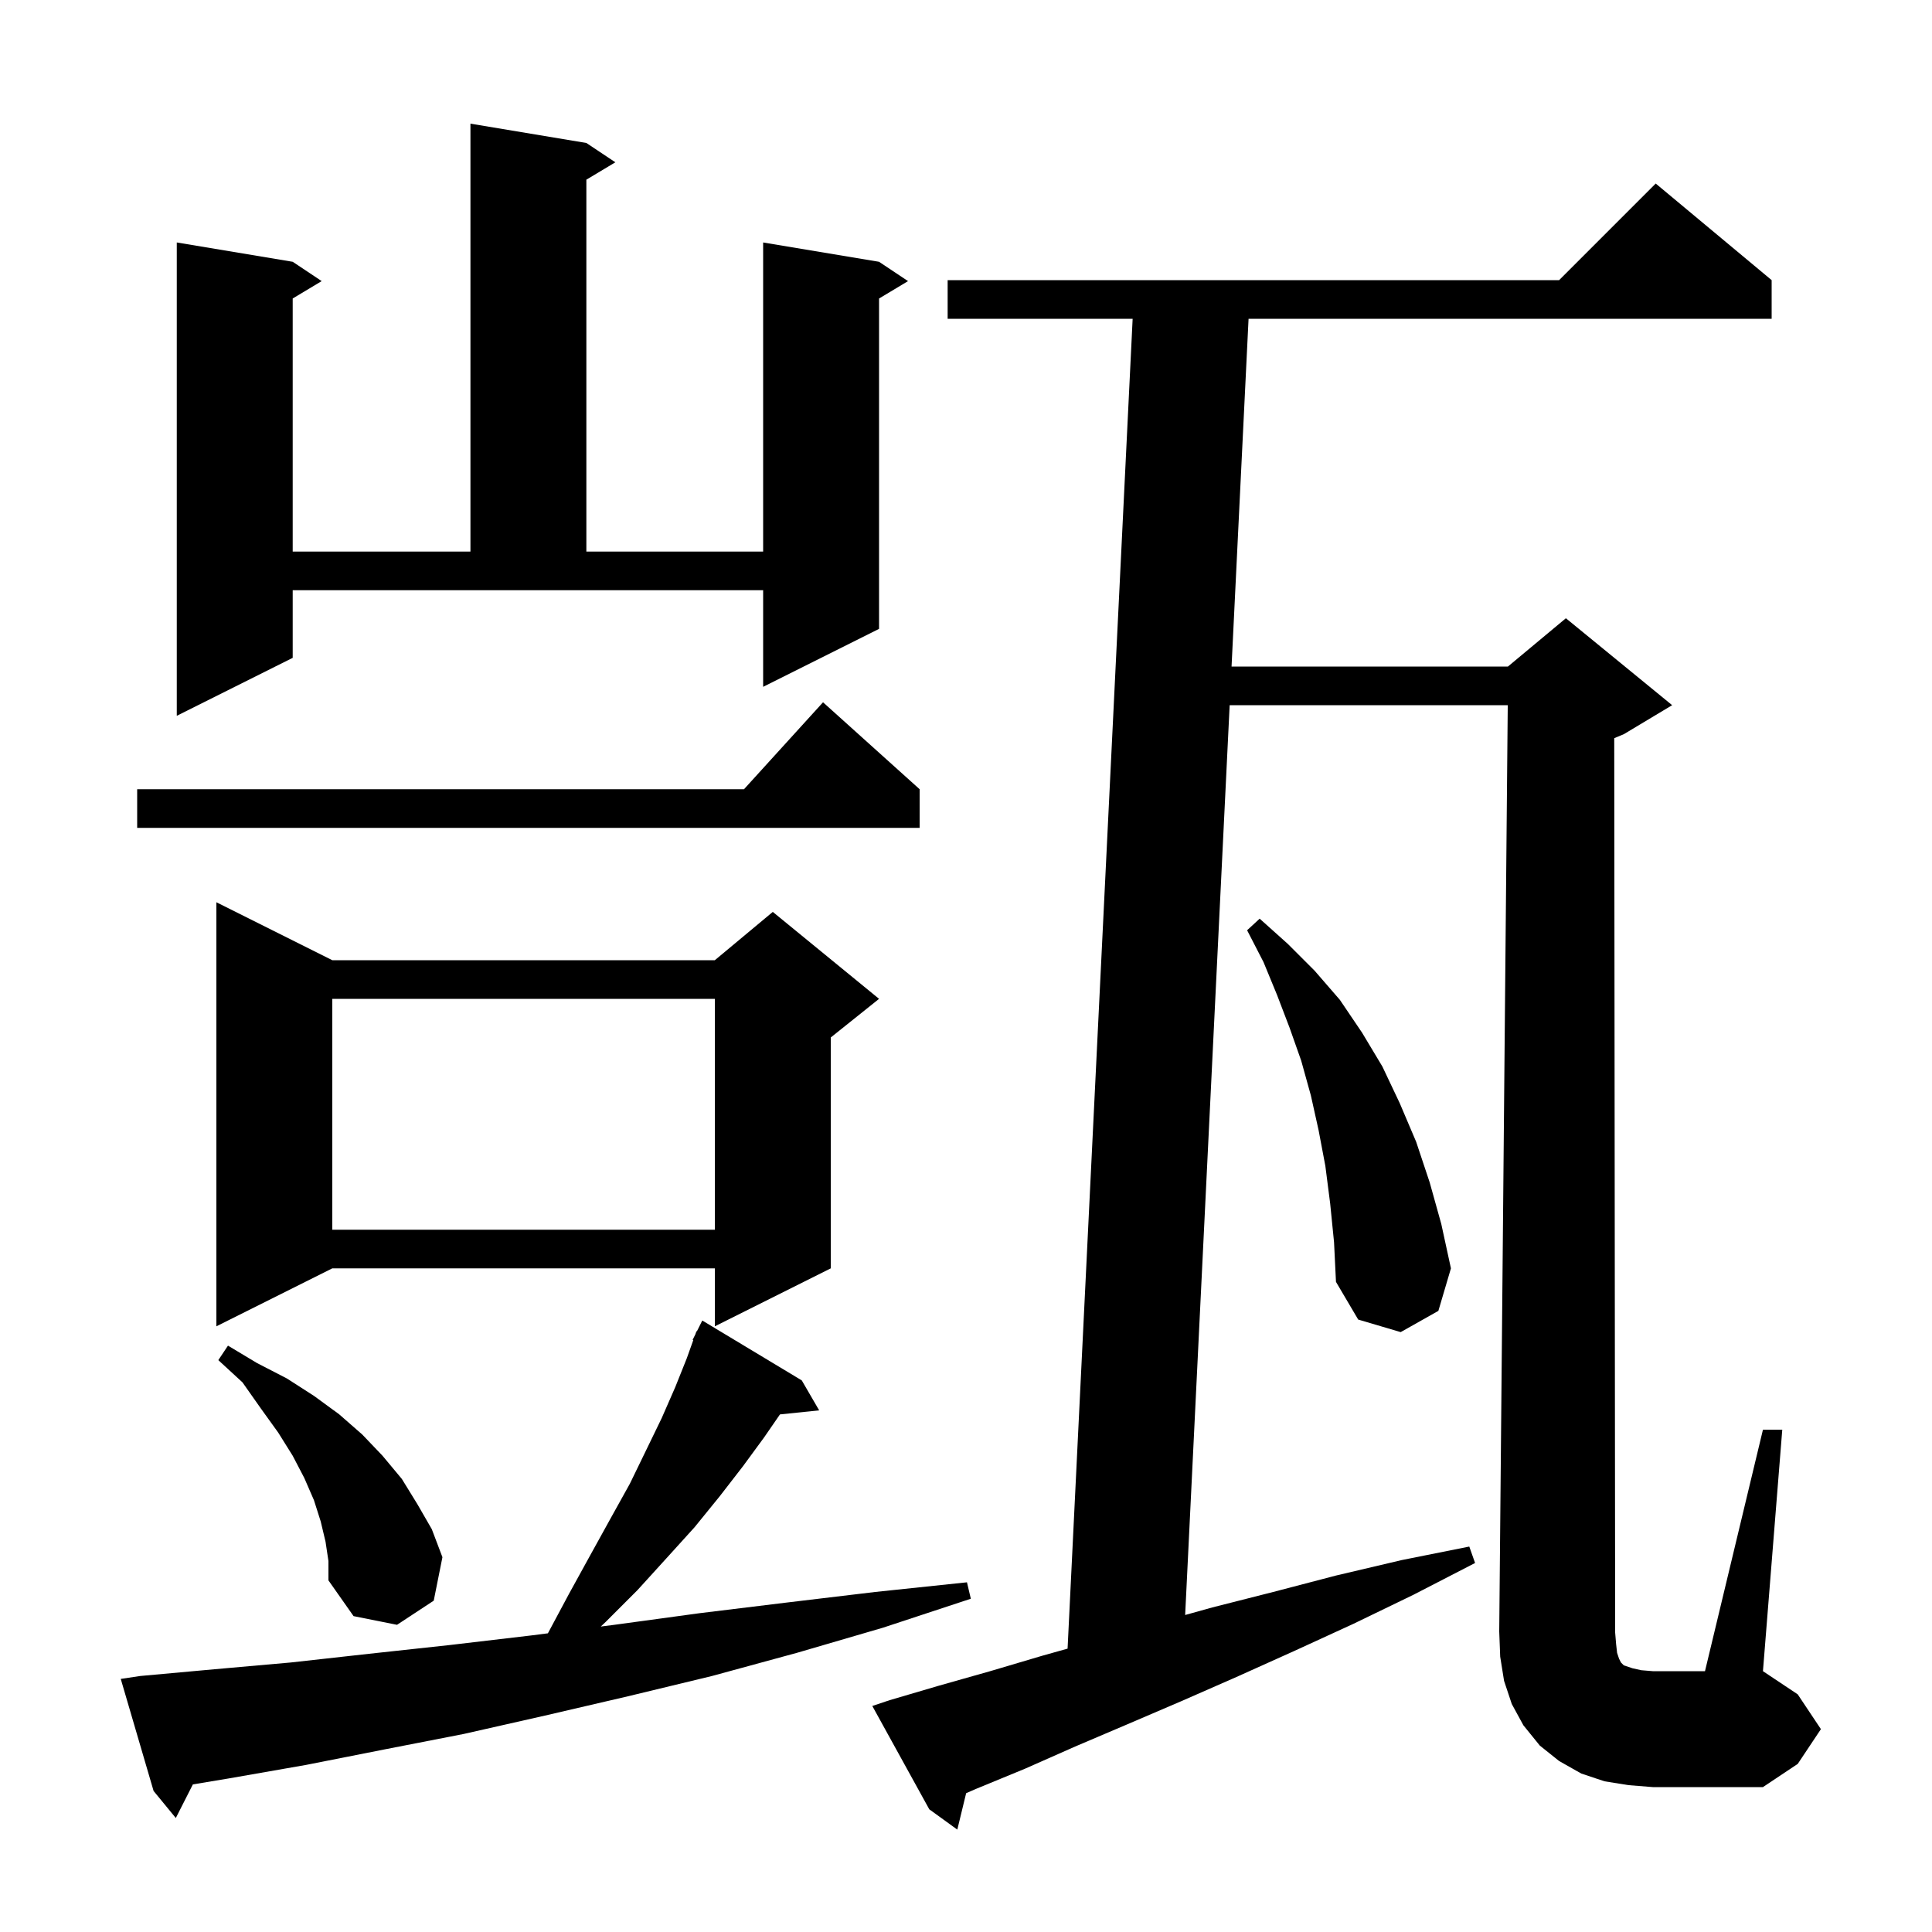 <svg xmlns="http://www.w3.org/2000/svg" xmlns:xlink="http://www.w3.org/1999/xlink" version="1.1" baseProfile="full" viewBox="0 0 200 200" width="200" height="200"><g fill="currentColor"><path d="M 167.4 171.1 L 167.6 171.7 L 167.8 172.1 L 168.1 172.4 L 169.0 172.7 L 169.9 172.9 L 171.1 173.0 L 176.5 173.0 L 182.5 148.0 L 184.5 148.0 L 182.5 173.0 L 186.1 175.4 L 188.5 179.0 L 186.1 182.6 L 182.5 185.0 L 171.1 185.0 L 168.6 184.8 L 166.1 184.4 L 163.7 183.6 L 161.4 182.3 L 159.4 180.7 L 157.7 178.6 L 156.5 176.4 L 155.7 174.0 L 155.3 171.5 L 155.2 168.9 L 156.082 73.0 L 127.294 73.0 L 122.687 167.184 L 125.5 166.4 L 131.8 164.8 L 138.3 163.1 L 145.1 161.5 L 152.1 160.1 L 152.7 161.8 L 146.3 165.1 L 140.1 168.1 L 134.0 170.9 L 128.0 173.6 L 122.3 176.1 L 116.7 178.5 L 111.3 180.8 L 106.1 183.1 L 101.0 185.2 L 100.015 185.631 L 99.1 189.4 L 96.2 187.3 L 90.3 176.6 L 92.1 176.0 L 97.2 174.5 L 102.5 173.0 L 107.9 171.4 L 110.516 170.666 L 117.251 33.0 L 98.1 33.0 L 98.1 29.0 L 161.4 29.0 L 171.4 19.0 L 183.4 29.0 L 183.4 33.0 L 129.251 33.0 L 127.49 69.0 L 156.1 69.0 L 162.1 64.0 L 173.1 73.0 L 168.1 76.0 L 167.105 76.415 L 167.2 169.0 L 167.3 170.2 Z M 14.5 173.5 L 22.2 172.8 L 30.1 172.1 L 38.2 171.2 L 46.5 170.3 L 55.0 169.3 L 56.718 169.08 L 58.9 165.0 L 61.1 161.0 L 63.2 157.2 L 65.2 153.6 L 66.9 150.1 L 68.5 146.8 L 69.9 143.6 L 71.1 140.6 L 71.769 138.726 L 71.7 138.7 L 71.975 138.15 L 72.1 137.8 L 72.141 137.819 L 72.7 136.7 L 83.0 142.9 L 84.8 146.0 L 80.741 146.42 L 79.1 148.8 L 76.9 151.8 L 74.5 154.9 L 71.9 158.1 L 69.0 161.3 L 66.0 164.6 L 62.7 167.9 L 62.192 168.38 L 63.6 168.2 L 72.4 167.0 L 81.4 165.9 L 90.6 164.8 L 100.1 163.8 L 100.5 165.5 L 91.4 168.5 L 82.5 171.1 L 73.7 173.5 L 65.0 175.6 L 56.4 177.6 L 48.0 179.5 L 39.8 181.1 L 31.7 182.7 L 23.7 184.1 L 19.966 184.722 L 18.2 188.2 L 15.9 185.4 L 12.5 173.8 Z M 33.7 159.6 L 33.2 157.5 L 32.5 155.3 L 31.5 153.0 L 30.3 150.7 L 28.8 148.3 L 27.0 145.8 L 25.1 143.1 L 22.6 140.8 L 23.6 139.3 L 26.6 141.1 L 29.7 142.7 L 32.5 144.5 L 35.1 146.4 L 37.5 148.5 L 39.6 150.7 L 41.6 153.1 L 43.2 155.7 L 44.7 158.3 L 45.8 161.2 L 44.9 165.7 L 41.1 168.2 L 36.6 167.3 L 34.0 163.6 L 34.0 161.6 Z M 137.7 124.6 L 137.2 120.7 L 136.5 117.0 L 135.7 113.4 L 134.7 109.8 L 133.5 106.4 L 132.2 103.0 L 130.8 99.6 L 129.1 96.3 L 130.4 95.1 L 133.3 97.7 L 136.1 100.5 L 138.7 103.5 L 141.0 106.9 L 143.1 110.4 L 144.9 114.2 L 146.6 118.2 L 148.0 122.4 L 149.2 126.7 L 150.2 131.3 L 148.9 135.7 L 145.0 137.9 L 140.6 136.6 L 138.3 132.7 L 138.1 128.6 Z M 34.4 99.4 L 74.0 99.4 L 80.0 94.4 L 91.0 103.4 L 86.0 107.4 L 86.0 131.3 L 74.0 137.3 L 74.0 131.3 L 34.4 131.3 L 22.4 137.3 L 22.4 93.4 Z M 34.4 103.4 L 34.4 127.3 L 74.0 127.3 L 74.0 103.4 Z M 95.2 81.7 L 95.2 85.7 L 14.2 85.7 L 14.2 81.7 L 77.018 81.7 L 85.2 72.7 Z M 30.3 68.1 L 18.3 74.1 L 18.3 25.1 L 30.3 27.1 L 33.3 29.1 L 30.3 30.9 L 30.3 57.1 L 48.7 57.1 L 48.7 12.8 L 60.7 14.8 L 63.7 16.8 L 60.7 18.6 L 60.7 57.1 L 79.0 57.1 L 79.0 25.1 L 91.0 27.1 L 94.0 29.1 L 91.0 30.9 L 91.0 65.1 L 79.0 71.1 L 79.0 61.1 L 30.3 61.1 Z "/></g></svg>